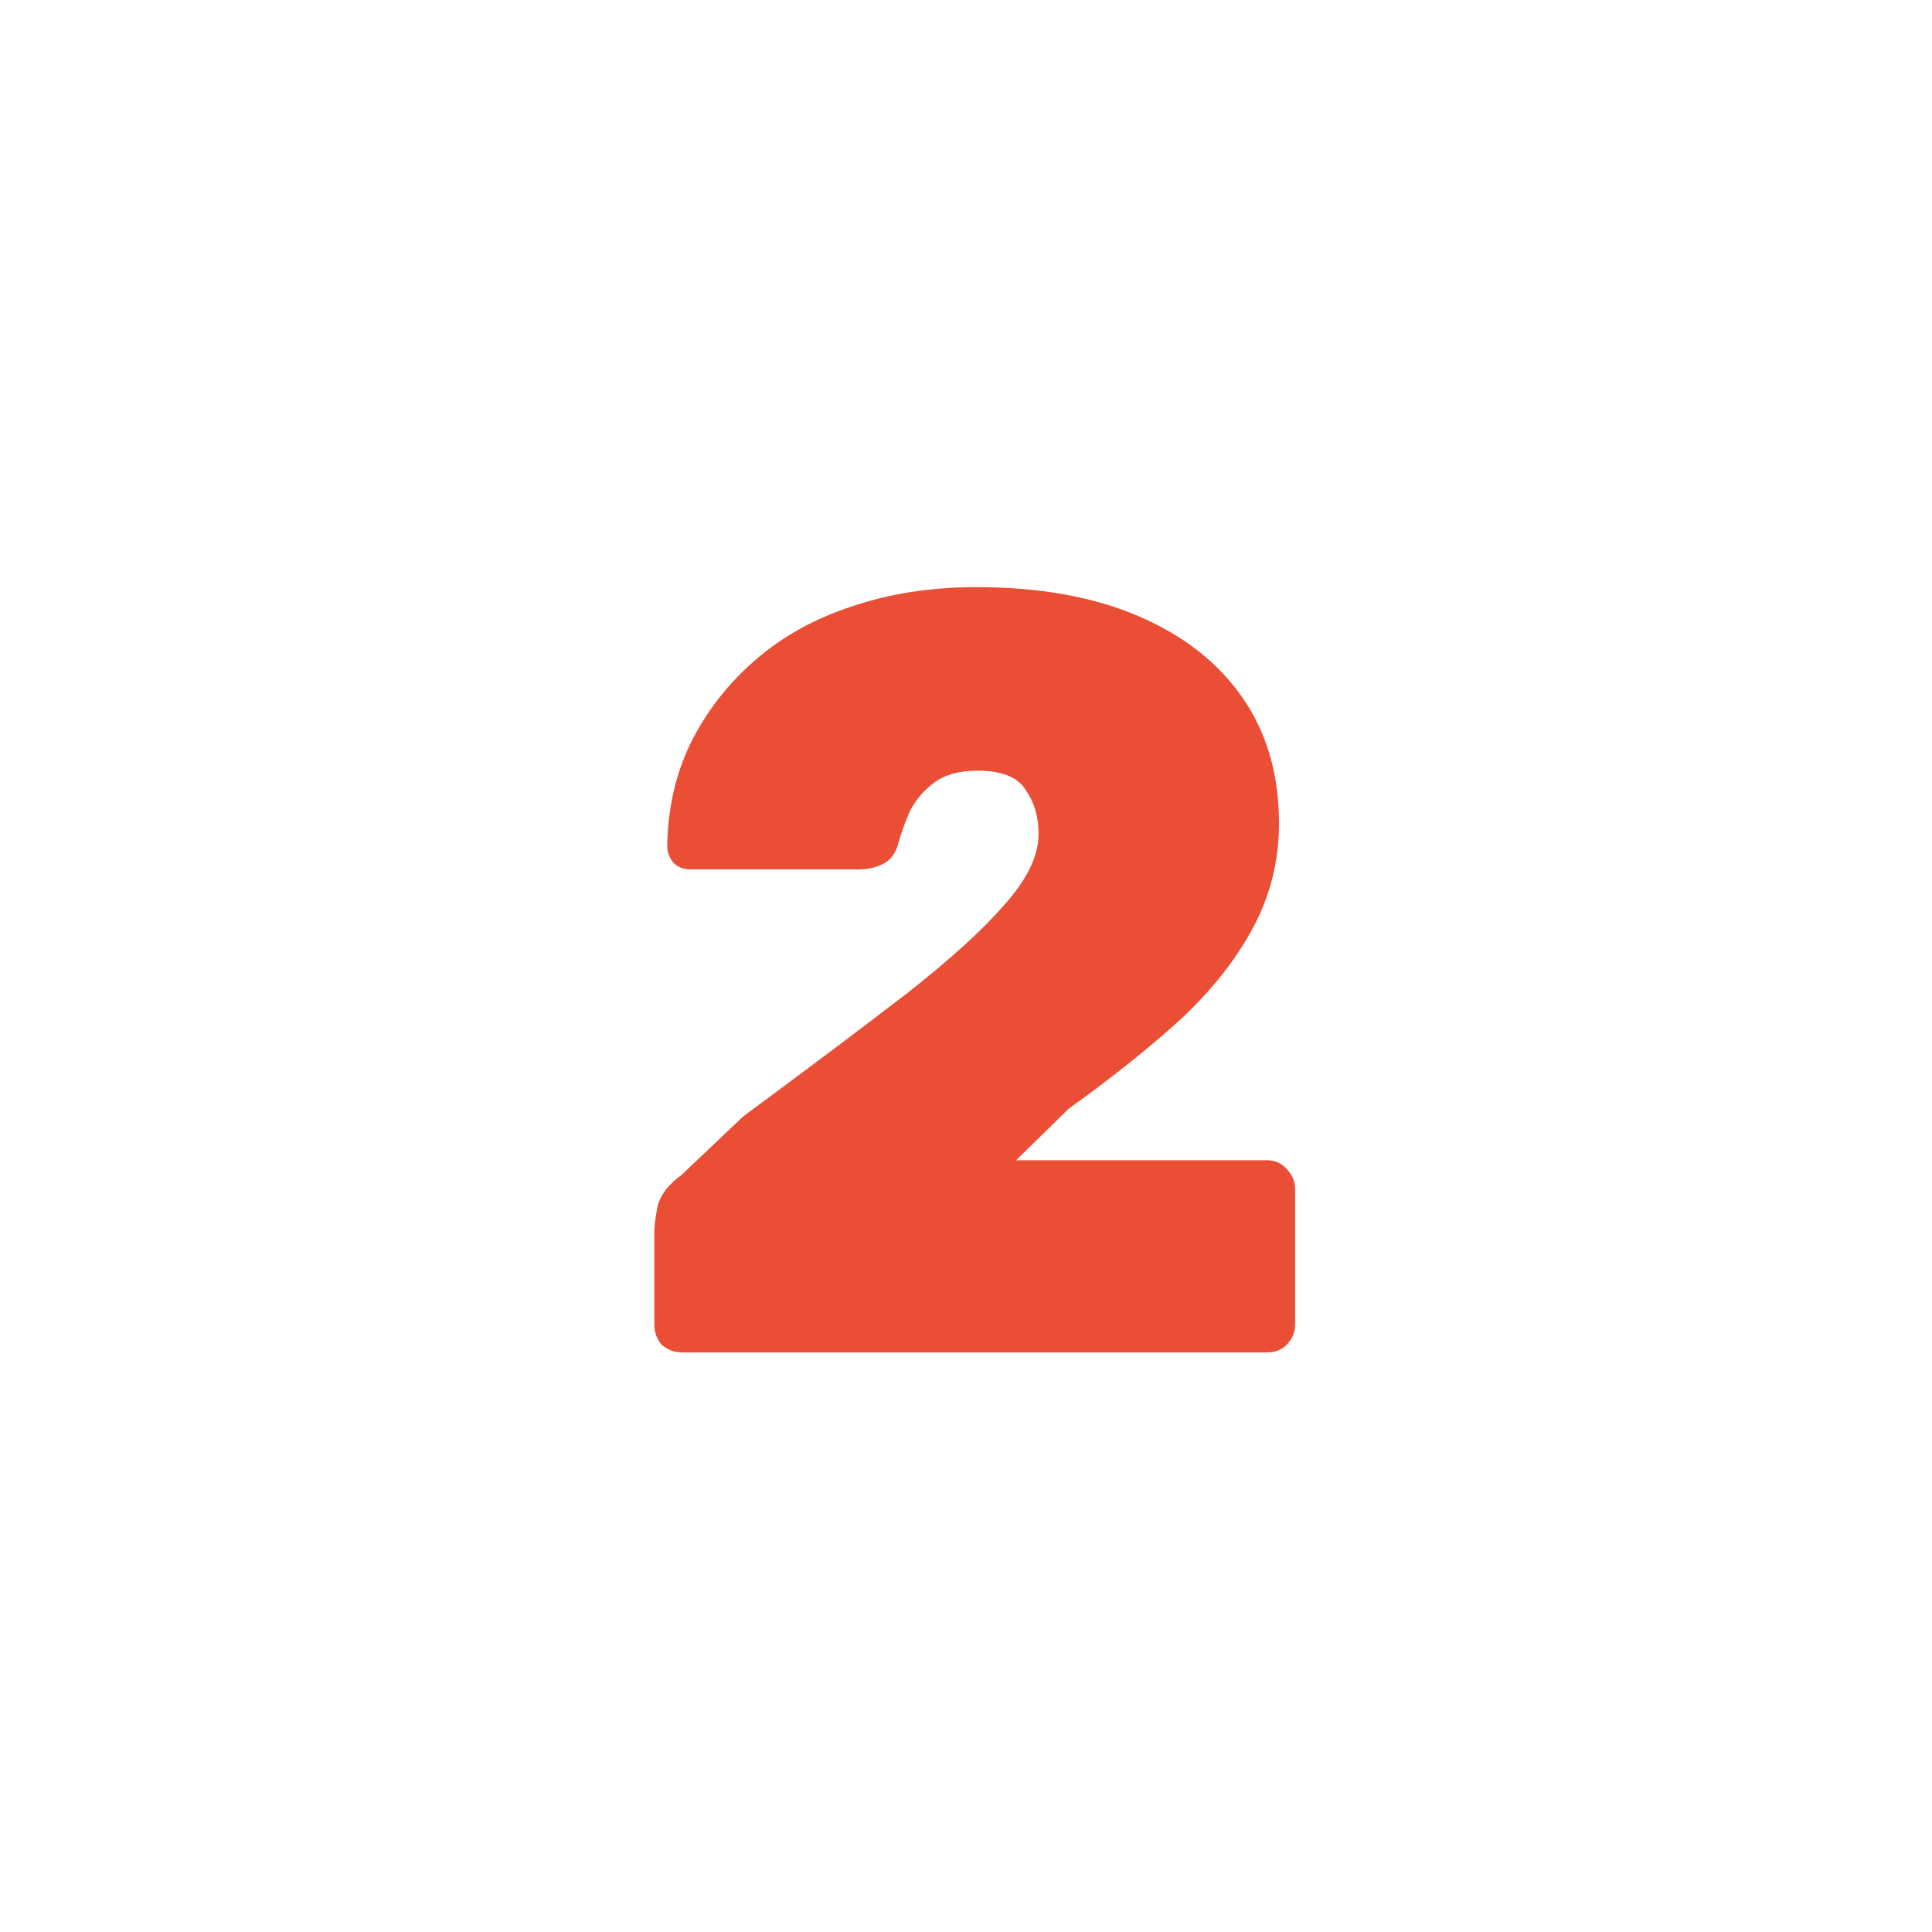 <?xml version="1.0" encoding="UTF-8"?>
<svg xmlns="http://www.w3.org/2000/svg" width="90" height="90" viewBox="0 0 90 90" fill="none">
  <rect width="90" height="90" fill="white"></rect>
  <path d="M31.781 63C31.414 63 31.098 62.883 30.831 62.65C30.598 62.383 30.481 62.067 30.481 61.7V57.35C30.481 57.117 30.531 56.733 30.631 56.2C30.764 55.667 31.131 55.183 31.731 54.75L34.631 52C37.698 49.733 40.248 47.817 42.281 46.25C44.314 44.65 45.831 43.267 46.831 42.1C47.864 40.933 48.381 39.85 48.381 38.85C48.381 38.05 48.181 37.367 47.781 36.8C47.414 36.2 46.664 35.9 45.531 35.9C44.698 35.9 44.031 36.083 43.531 36.45C43.031 36.817 42.648 37.267 42.381 37.8C42.148 38.333 41.964 38.85 41.831 39.35C41.698 39.783 41.464 40.083 41.131 40.25C40.798 40.417 40.414 40.5 39.981 40.5H32.181C31.848 40.5 31.581 40.4 31.381 40.2C31.181 39.967 31.081 39.7 31.081 39.4C31.114 37.633 31.481 36.033 32.181 34.6C32.914 33.133 33.914 31.85 35.181 30.75C36.448 29.65 37.948 28.817 39.681 28.25C41.448 27.65 43.381 27.35 45.481 27.35C48.414 27.35 50.931 27.8 53.031 28.7C55.131 29.6 56.748 30.867 57.881 32.5C59.014 34.133 59.581 36.083 59.581 38.35C59.581 40.083 59.181 41.7 58.381 43.2C57.581 44.7 56.448 46.133 54.981 47.5C53.514 48.833 51.781 50.217 49.781 51.65L47.331 54.05H59.031C59.398 54.05 59.698 54.183 59.931 54.45C60.198 54.717 60.331 55.033 60.331 55.4V61.7C60.331 62.067 60.198 62.383 59.931 62.65C59.698 62.883 59.398 63 59.031 63H31.781Z" fill="#EA4E34"></path>
</svg>

